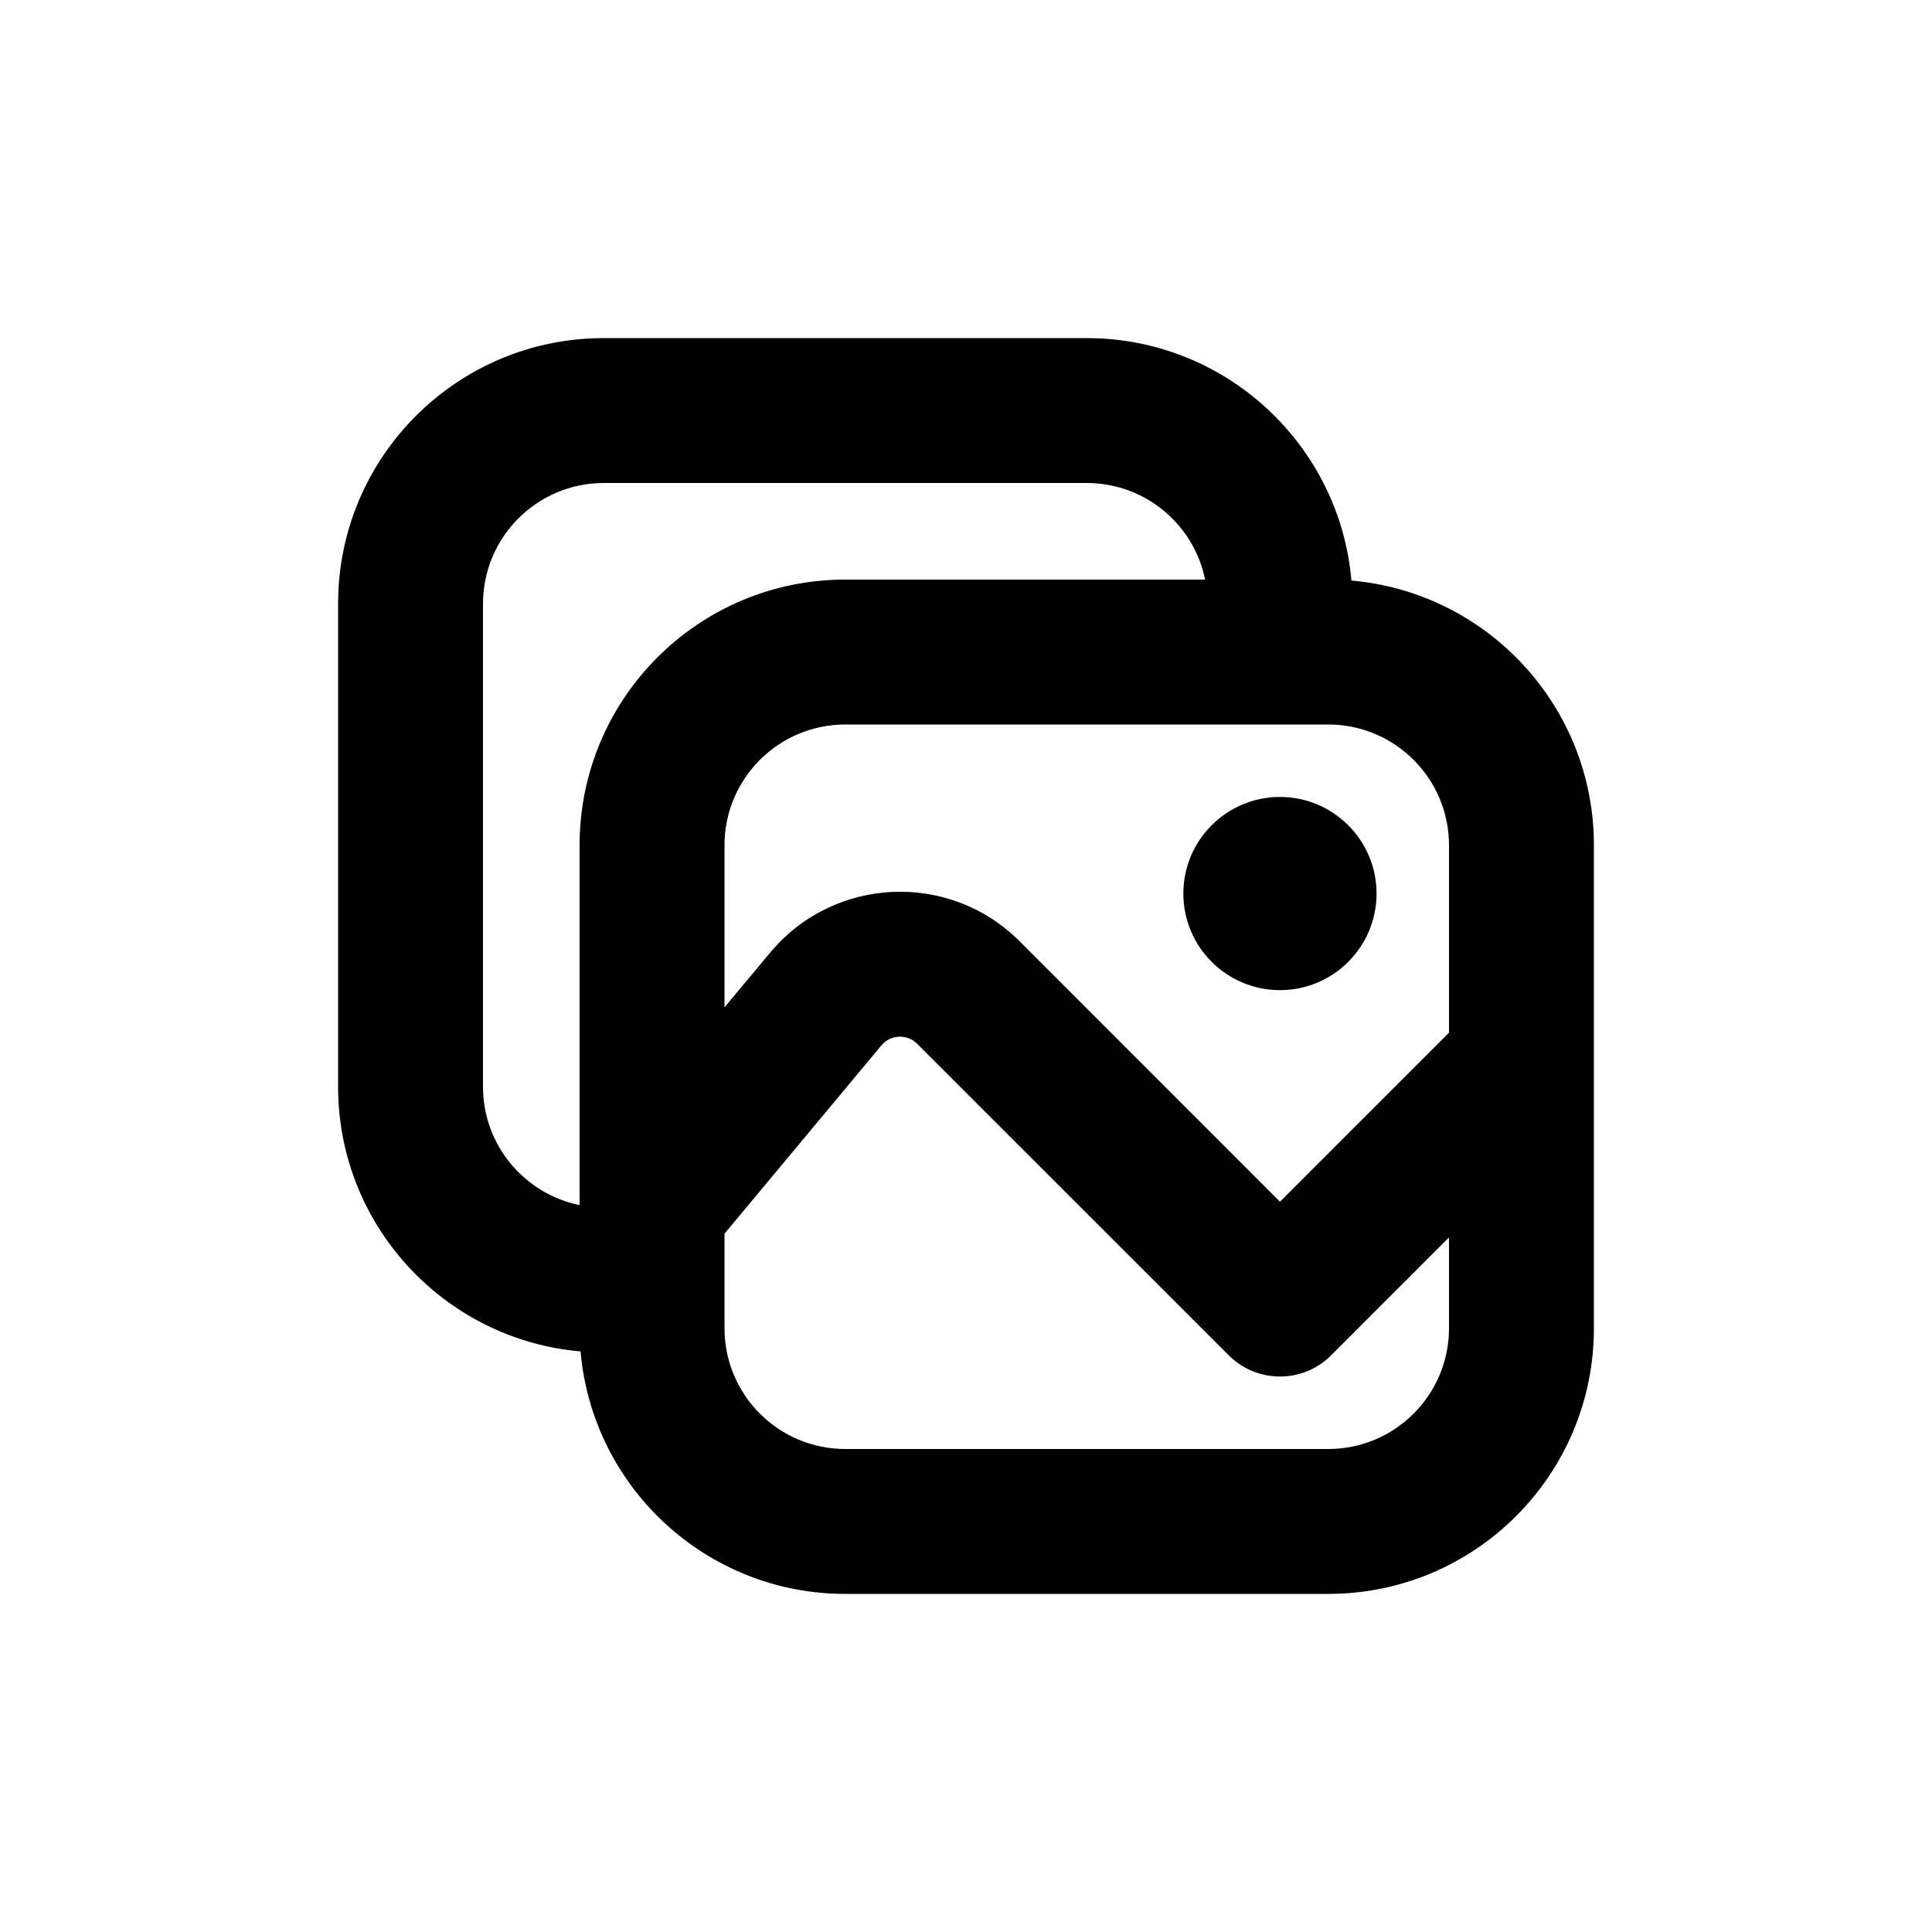 <svg xmlns="http://www.w3.org/2000/svg" viewBox="0 0 20 20"><path d="M14.25 9.25c0 .552-.448 1-1 1s-1-.448-1-1 .448-1 1-1 1 .448 1 1Z"/><path fill-rule="evenodd" d="M6.25 3.5c-1.519 0-2.75 1.231-2.75 2.75v5c0 1.438 1.104 2.618 2.51 2.74.122 1.406 1.302 2.51 2.74 2.51h5c1.519 0 2.75-1.231 2.75-2.75v-5c0-1.438-1.104-2.618-2.51-2.74-.122-1.406-1.302-2.51-2.74-2.51h-5Zm6.225 2.5h-3.725c-1.519 0-2.75 1.231-2.75 2.75v3.725c-.57-.116-1-.62-1-1.225v-5c0-.69.56-1.25 1.25-1.25h5c.605 0 1.11.43 1.225 1Zm1.275 1.5c.69 0 1.25.56 1.25 1.25v1.94l-1.75 1.75-2.695-2.696c-.728-.728-1.923-.673-2.582.117l-.473.567v-1.678c0-.69.56-1.25 1.25-1.25h5Zm-6.25 5.271 1.625-1.95c.094-.113.265-.12.369-.016l3.226 3.225c.293.293.768.293 1.06 0l1.22-1.22v.94c0 .69-.56 1.25-1.25 1.25h-5c-.69 0-1.25-.56-1.25-1.25v-.979Z"/></svg>